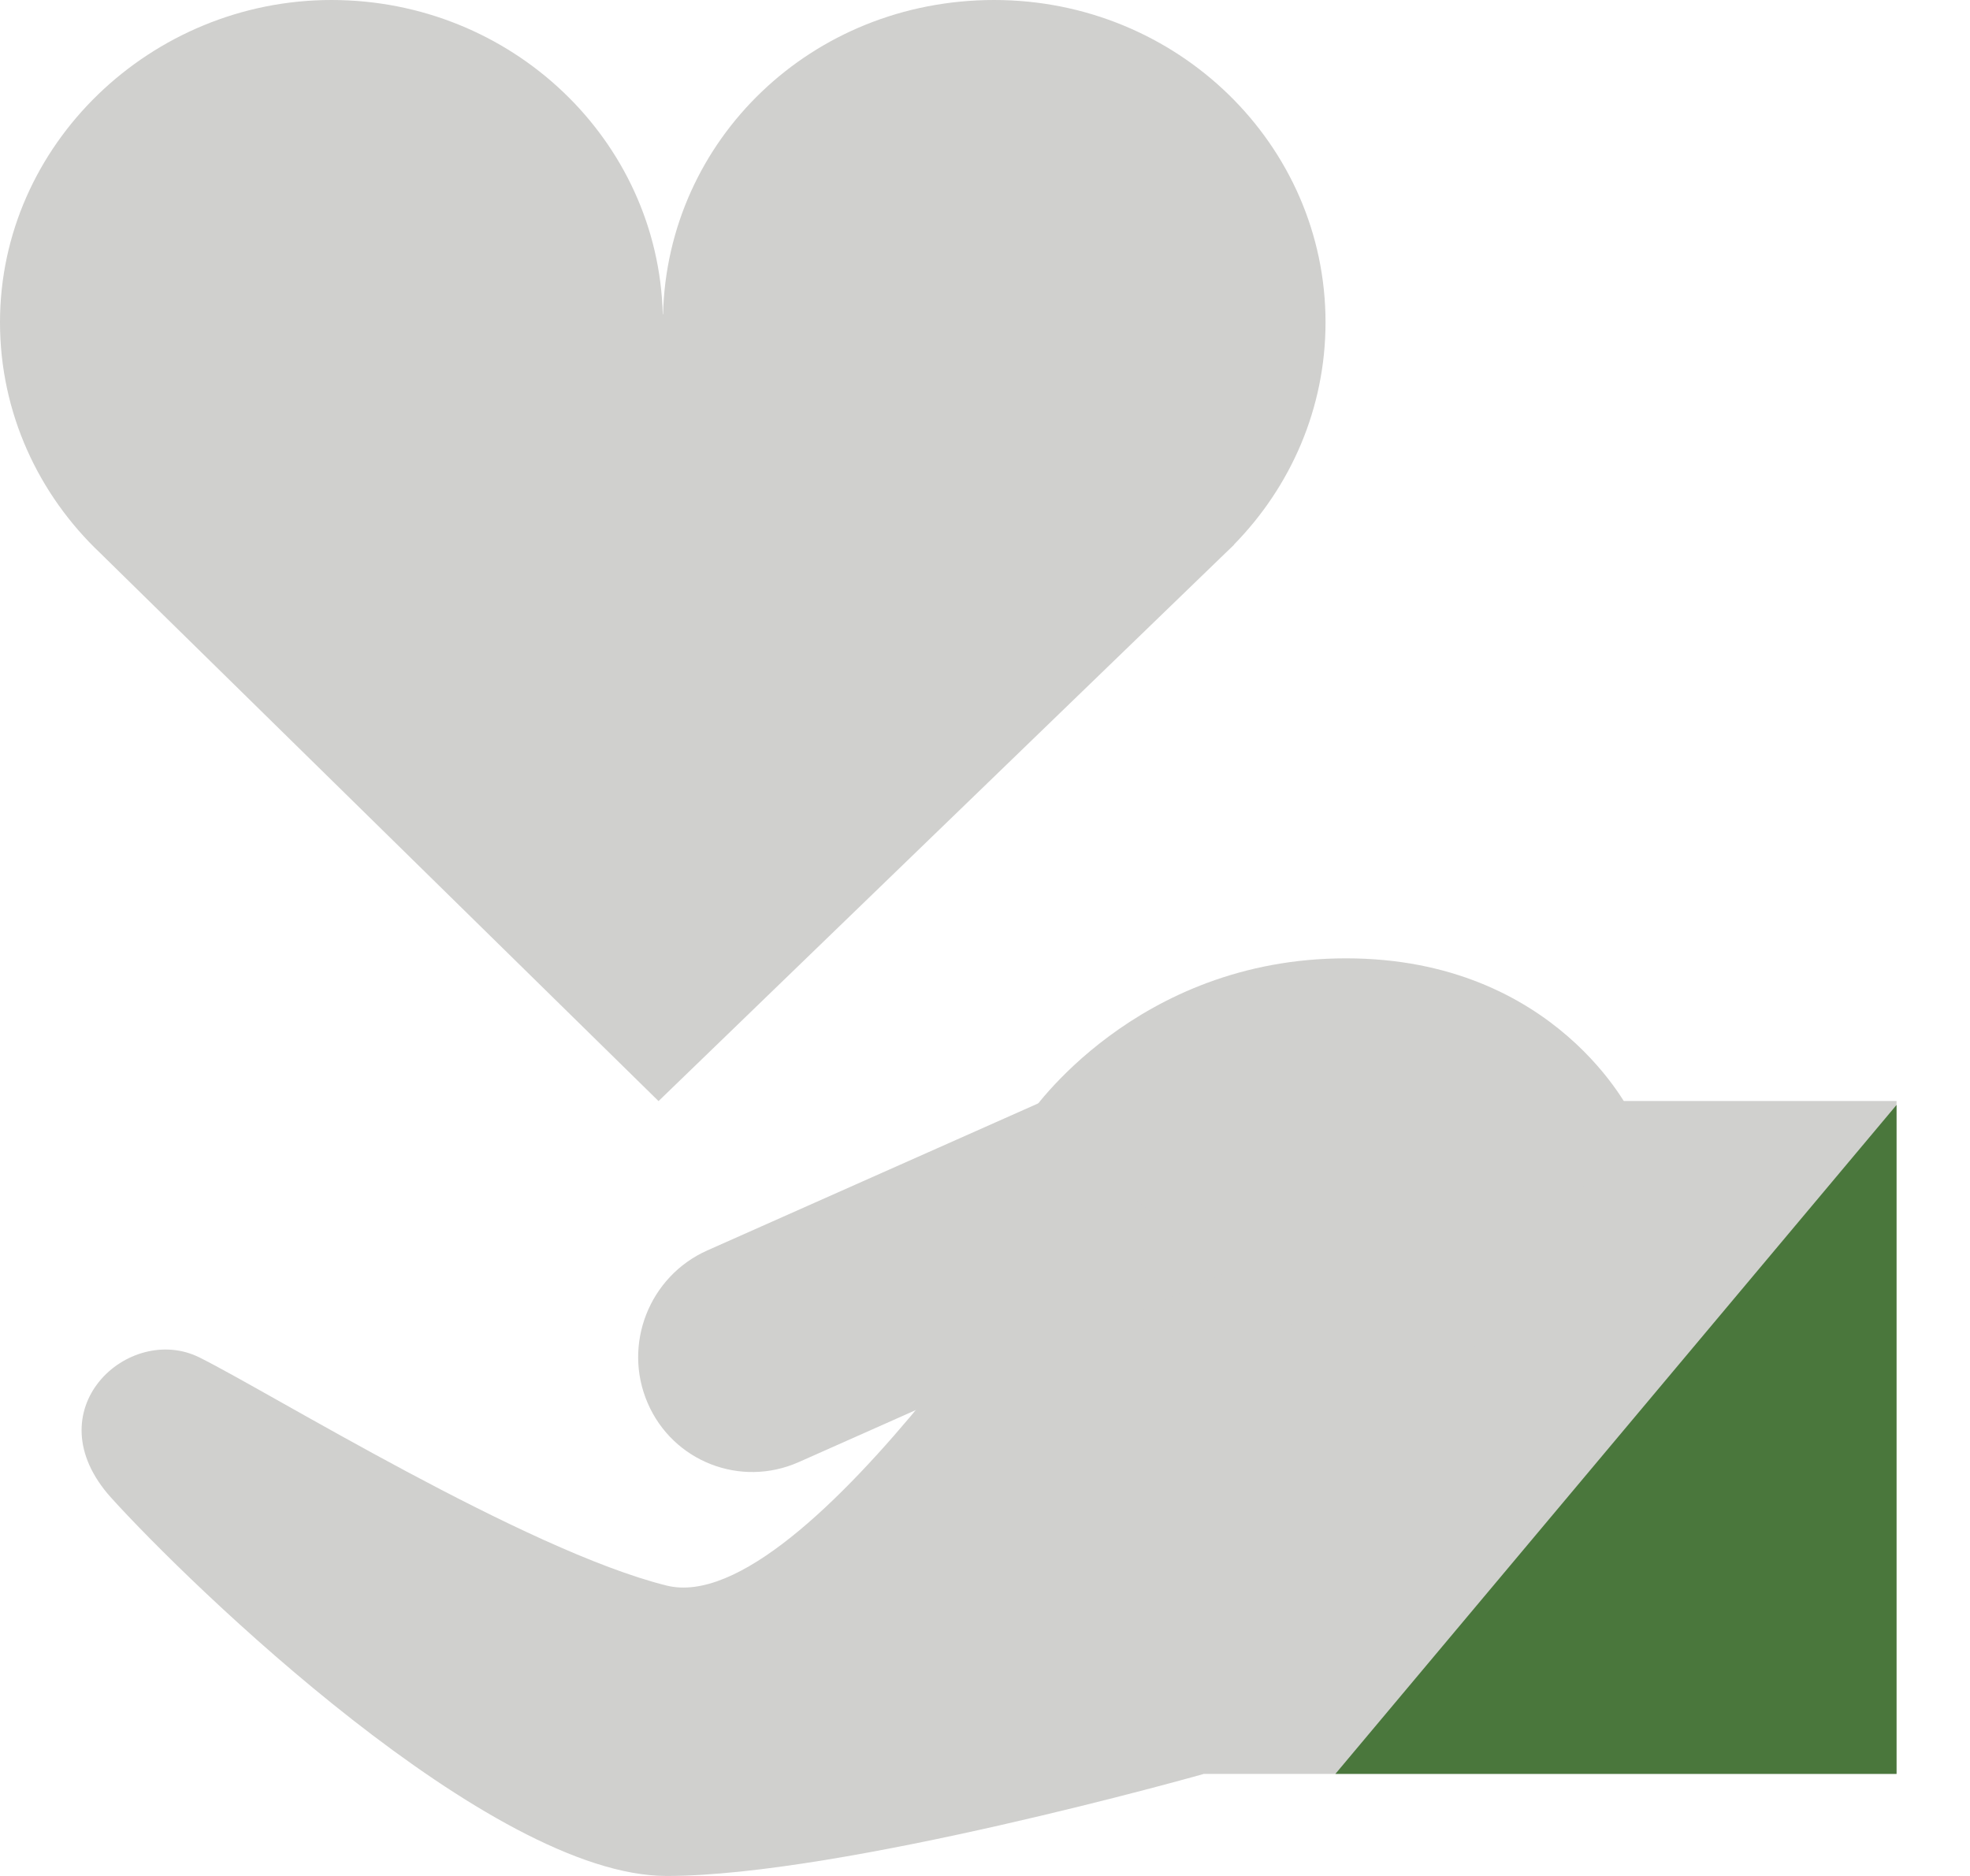 <svg width="21" height="20" viewBox="0 0 21 20" fill="none" xmlns="http://www.w3.org/2000/svg">
<g id="icon-nonprofit">
<path id="Rectangle 5145" d="M11.522 12.602C11.522 12.602 8.609 17.278 7.106 16.904C5.602 16.53 2.878 14.846 2.126 14.472C1.374 14.098 0.341 15.033 1.186 15.969C2.032 16.904 5.226 20 7.106 20C8.985 20 12.826 18.914 12.826 18.914L11.522 12.602Z" fill="#D0D0CE"/>
<path id="Rectangle 5143" d="M20.217 11.738H11.304V18.912H20.217V11.738Z" fill="#D0D0CE"/>
<path id="Path 8175" d="M14.235 18.912H20.217V11.78L14.235 18.912Z" fill="#4A773C"/>
<path id="Rectangle 5336" d="M6.904 14.958C6.635 14.335 6.92 13.607 7.54 13.331L11.793 11.441C12.144 11.285 12.525 11.213 12.907 11.231L13.856 11.275C14.208 11.292 14.519 11.508 14.66 11.833C14.864 12.307 14.648 12.861 14.176 13.071L8.514 15.588C7.894 15.863 7.173 15.582 6.904 14.958Z" fill="#D0D0CE"/>
<path id="Vector 12" d="M14.348 10.217C12.098 10.217 10.978 11.882 10.978 11.882L15.141 15.217L17.391 11.882C17.391 11.882 16.598 10.217 14.348 10.217Z" fill="#D0D0CE"/>
<path id="Vector" d="M13.153 5.807C13.758 5.19 14.13 4.355 14.13 3.436C14.13 1.539 12.548 0 10.598 0C8.648 0 7.114 1.493 7.068 3.351H7.065C7.017 1.492 5.453 0 3.533 0C1.612 0 0 1.539 0 3.436C0 4.402 0.411 5.274 1.07 5.898L7.02 11.739L13.055 5.904C13.079 5.881 13.103 5.857 13.128 5.834L13.155 5.808L13.153 5.807Z" fill="#D0D0CE"/>
</g>
</svg>
